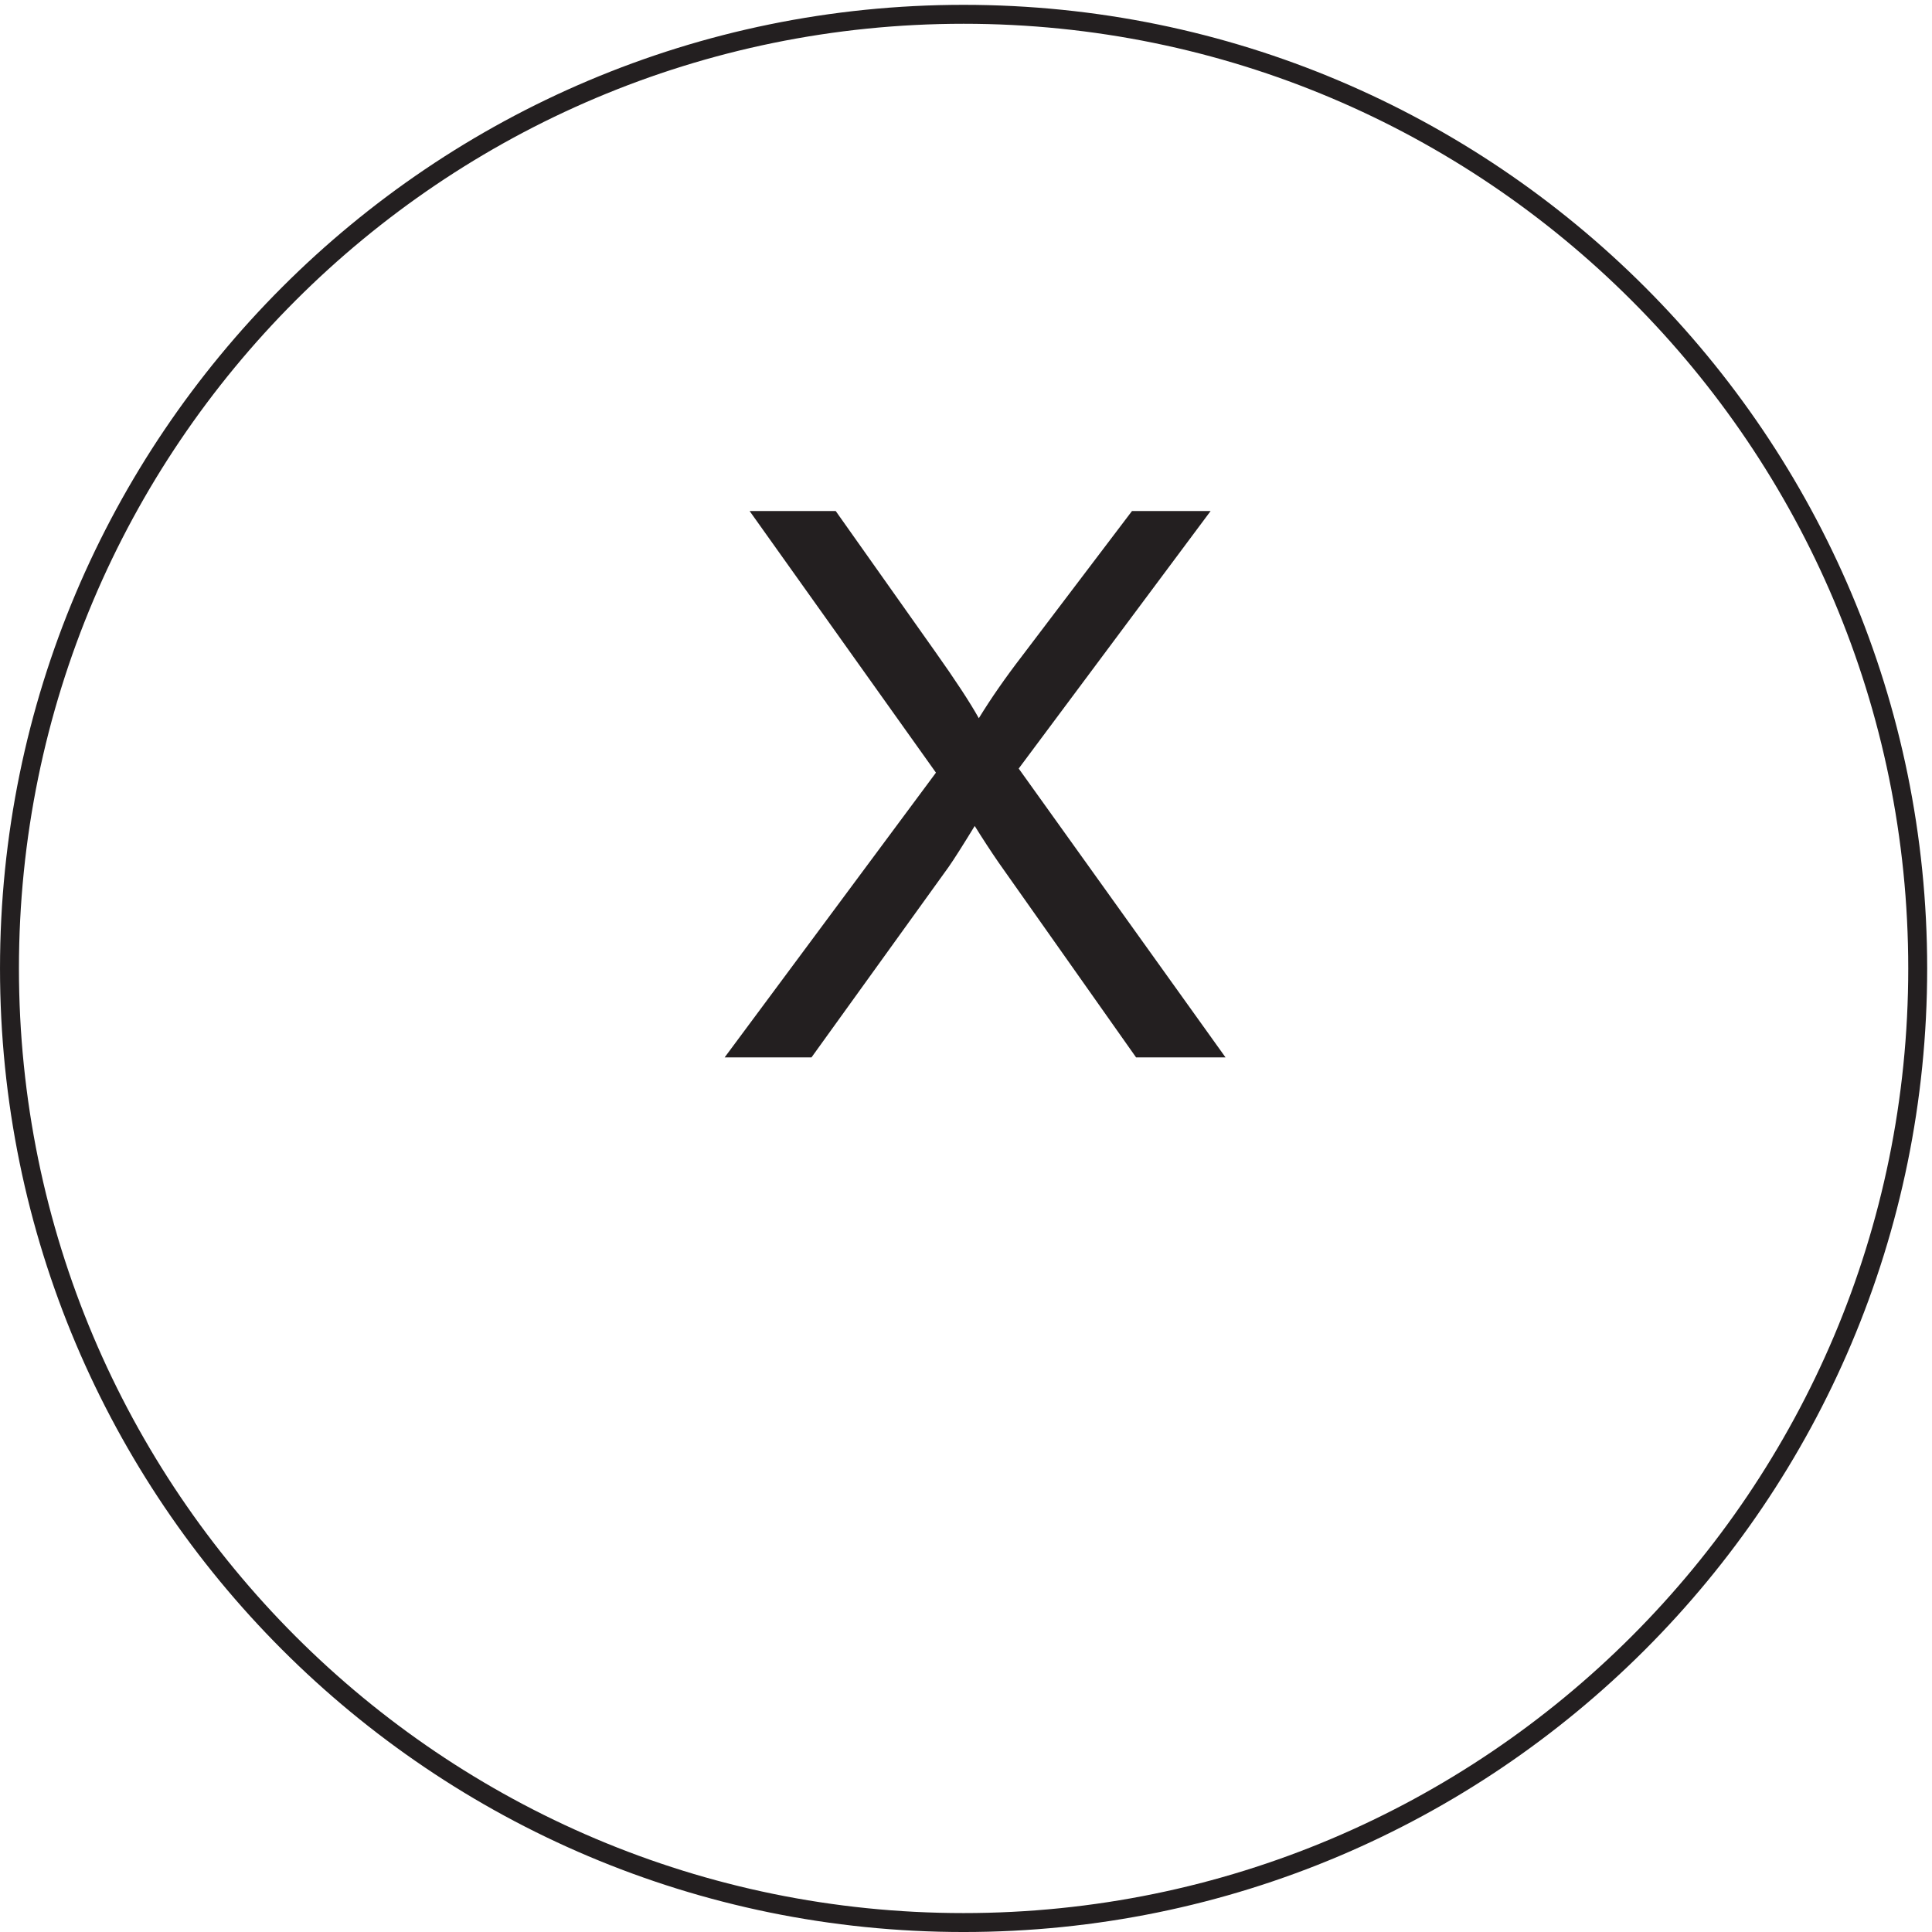 <svg xmlns="http://www.w3.org/2000/svg" xml:space="preserve" width="101.8" height="101.8"><path d="M759.332 381.664c0-208.769-169.227-378-378-378-208.762 0-378 169.231-378 378 0 208.766 169.238 378 378 378 208.773 0 378-169.234 378-378z" style="fill:none;stroke:#231f20;stroke-width:7.5;stroke-linecap:butt;stroke-linejoin:miter;stroke-miterlimit:10;stroke-dasharray:none;stroke-opacity:1" transform="matrix(.133 0 0 -.133 .056 101.789)"/><path d="m286.66 346.41 83.723 112.813-73.828 103.656h34.109l39.274-55.52c8.171-11.519 13.98-20.379 17.425-26.578 4.825 7.875 10.535 16.094 17.129 24.657l43.559 57.441h31.152l-76.039-102.031 81.945-114.438h-35.437l-54.484 77.227c-3.051 4.429-6.2 9.25-9.45 14.468-4.82-7.875-8.265-13.289-10.332-16.242l-54.34-75.453H286.66" style="fill:#231f20;fill-opacity:1;fill-rule:nonzero;stroke:none" transform="matrix(.133 0 0 -.133 .056 101.789)"/></svg>
